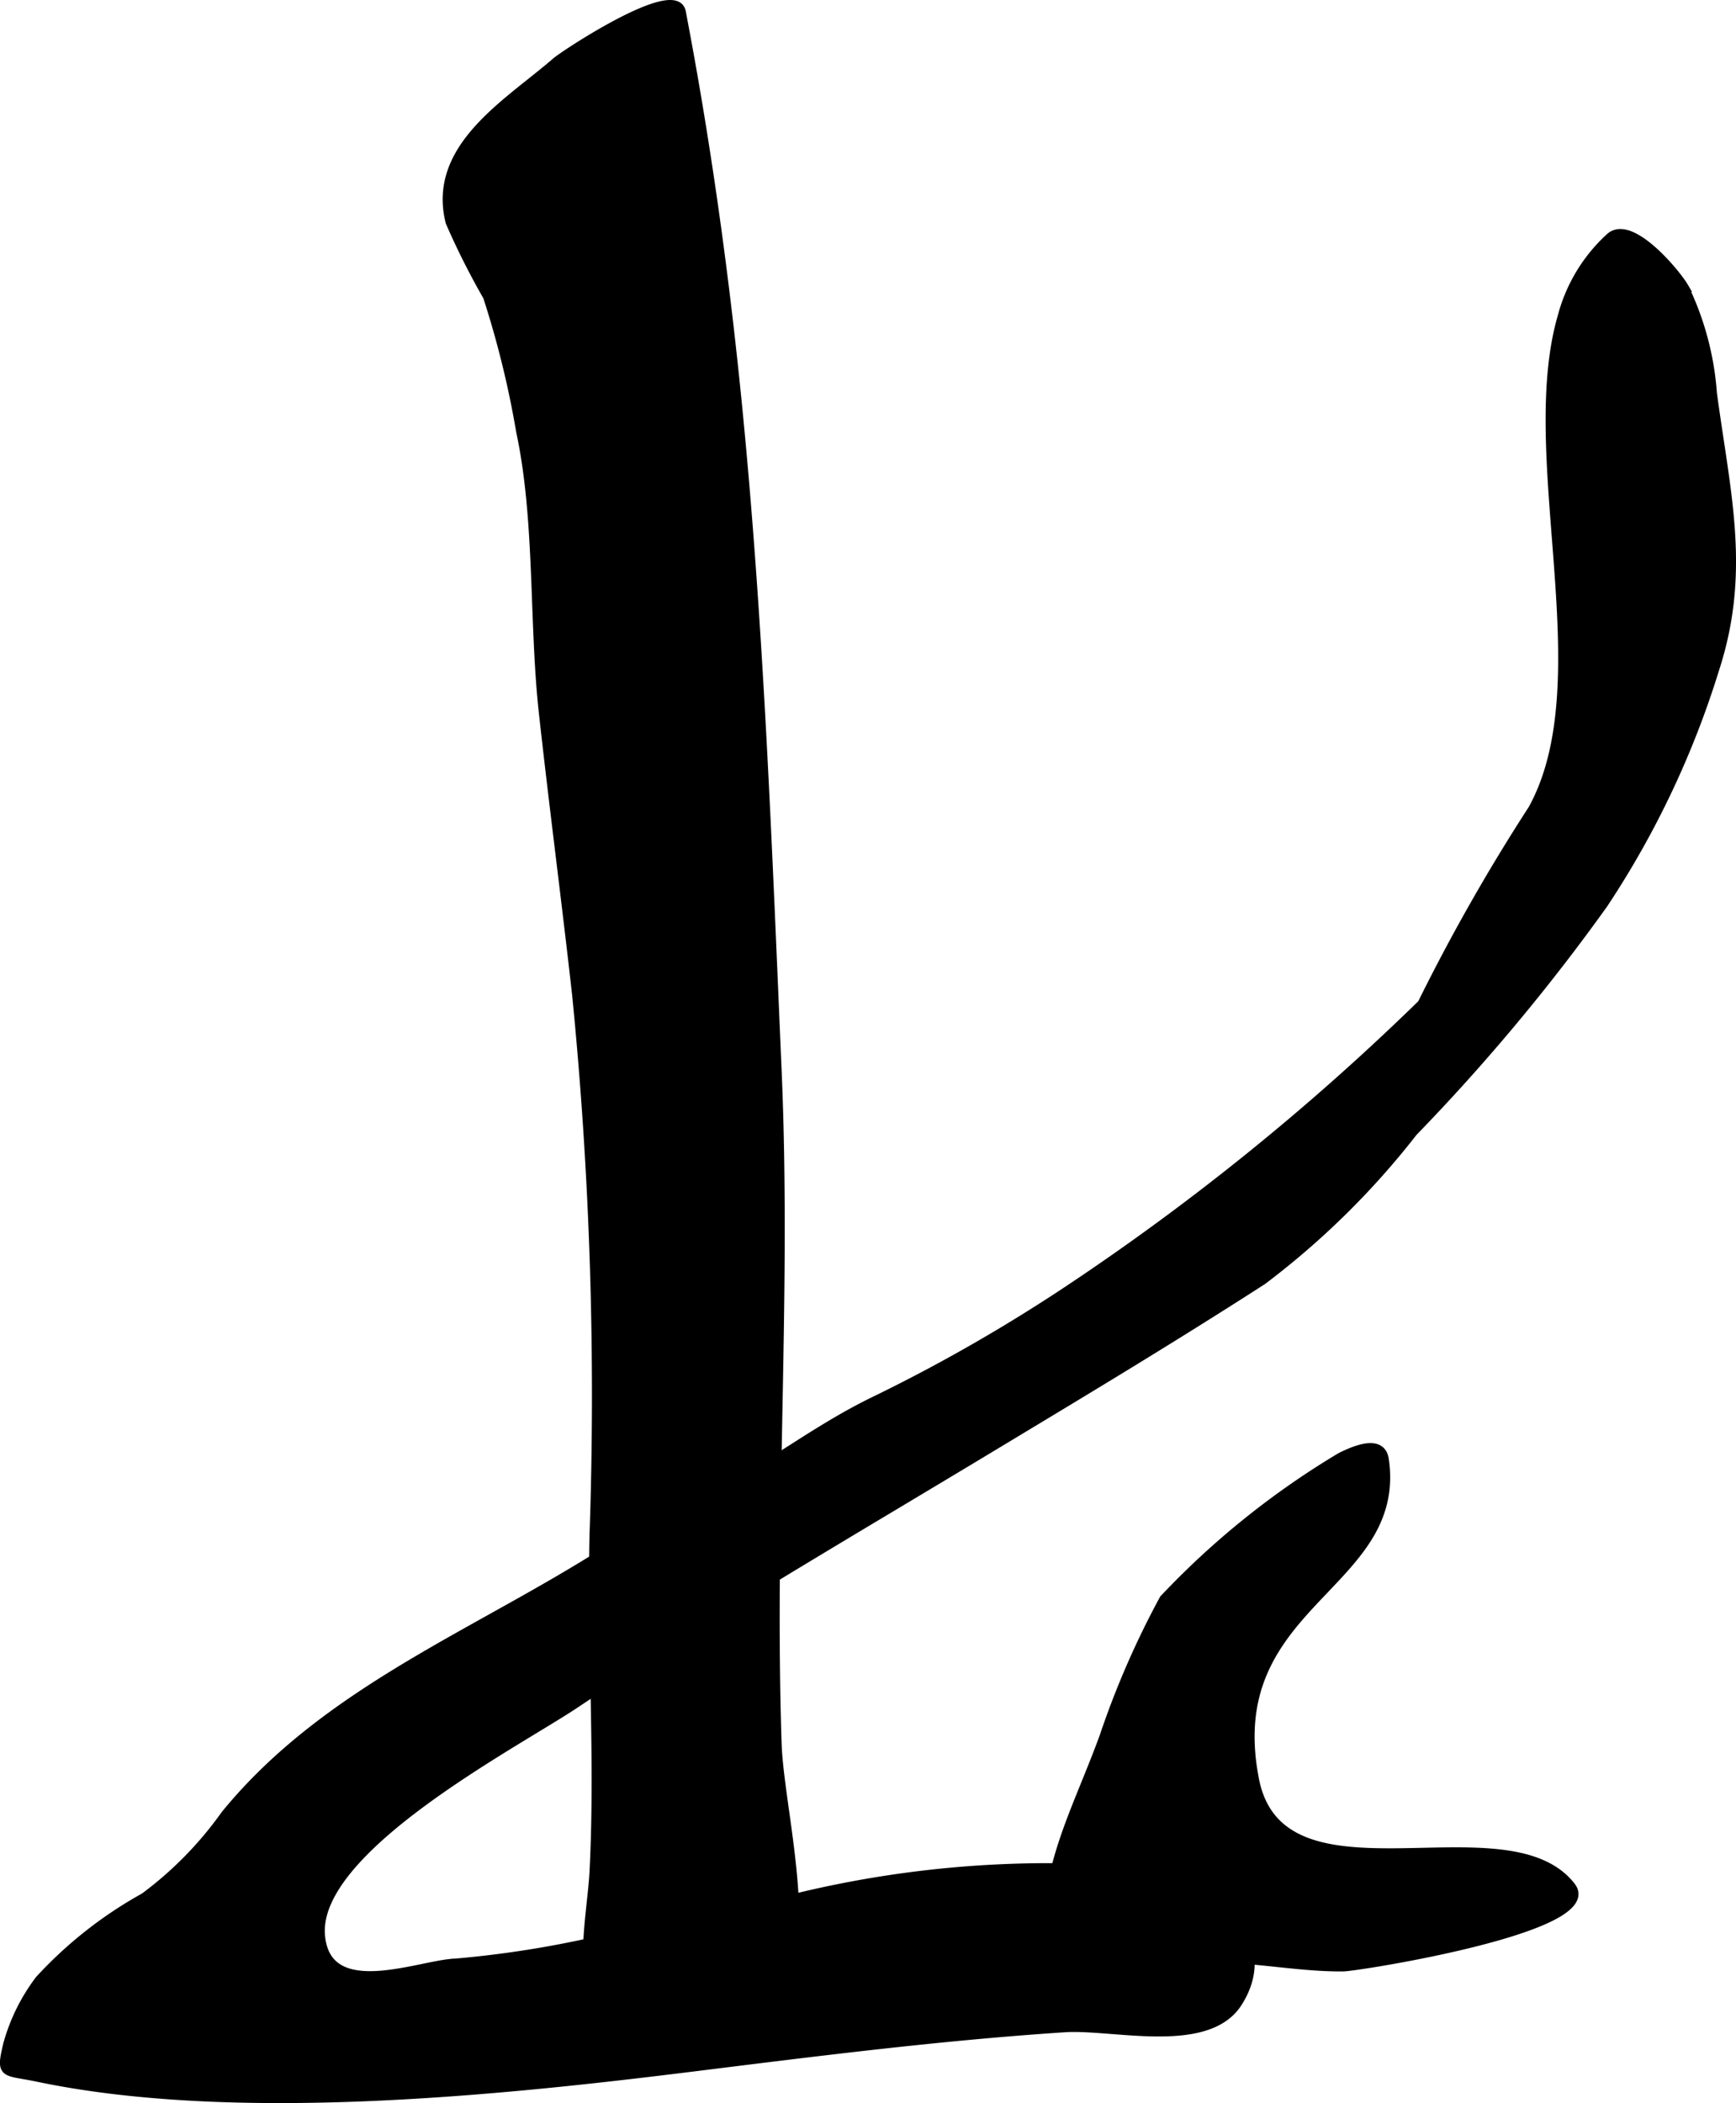 <?xml version="1.0" encoding="UTF-8"?>
<svg xmlns="http://www.w3.org/2000/svg"
     version="1.1"
     width="9.67mm"
     height="11.709mm"
     viewBox="0 0 27.411 33.191">
   <defs>
      <style type="text/css"><![CDATA[
      .a {
        stroke: #000;
        stroke-miterlimit: 10;
        stroke-width: 0.15px;
        fill-rule: evenodd;
      }
    ]]></style>
   </defs>
   <path class="a"
         d="M21.17,23c.376-.189.646-.222.684.033.295,2.005-2.568,2.251-2.058,5.006.377,2.222,3.976.414,5.007,1.734.507.648-3.358,1.262-3.596,1.265-.752.006-1.519-.172-2.265-.139a12.795,12.795,0,0,1-2.359.136c-.195-1.404.389-2.357.851-3.621a13.744,13.744,0,0,1,.947-2.174A13.011,13.011,0,0,1,21.17,23Z"/>
   <path class="a"
         d="M10.754.19c.389,2.03.674,4.077.88,6.132.352,3.526.481,7.067.634,10.605.151,3.537-.117,7.024-.002,10.58.039,1.208.793,3.719-.35,4.531a2.114,2.114,0,0,1-2.238.034c-.63-.571-.335-1.788-.295-2.525.091-1.77-.037-3.539,0-5.31a63.896,63.896,0,0,0-.273-8.525c-.166-1.485-.361-2.966-.525-4.45-.16-1.437-.059-3.051-.36-4.453a15.014,15.014,0,0,0-.524-2.132,11.854,11.854,0,0,1-.59-1.172c-.299-1.179.921-1.872,1.672-2.525C8.915.864,10.663-.286,10.754.19Z"/>
   <path class="a"
         d="M24.672,4.99a2.576,2.576,0,0,1,.755-1.242c.324-.287,1.032.566,1.159.783a4.602,4.602,0,0,1,.449,1.678c.214,1.589.536,2.81.037,4.347a14.358,14.358,0,0,1-1.758,3.708,31.459,31.459,0,0,1-3.005,3.598,12.682,12.682,0,0,1-2.378,2.341c-1.511.973-2.999,1.862-4.567,2.807-2.109,1.269-4.239,2.511-6.288,3.878-.943.63-4.147,2.287-4.019,3.666.096,1.02,1.426.511,2.032.44a16.372,16.372,0,0,0,2.465-.388c.865-.243,1.661-.293,2.516-.519a16.92,16.92,0,0,1,6.104-.531c.89.121,2.026,1.017,1.365,2.049-.482.751-1.968.343-2.727.393-1.978.13-3.945.381-5.911.625-3.078.382-7.211.805-10.308.156-.532-.111-.585-.022-.466-.521a3.011,3.011,0,0,1,.5-1.009,6.576,6.576,0,0,1,1.655-1.302,5.805,5.805,0,0,0,1.278-1.303c1.612-1.976,4.019-2.868,6.1-4.215.503-.326,1.093-.555,1.679-.861.884-.46,1.574-1.02,2.479-1.458a26.293,26.293,0,0,0,3.049-1.744,38.511,38.511,0,0,0,5.589-4.52,30.443,30.443,0,0,1,1.748-3.073C25.322,10.744,24.023,7.212,24.672,4.99Z"/>
</svg>
